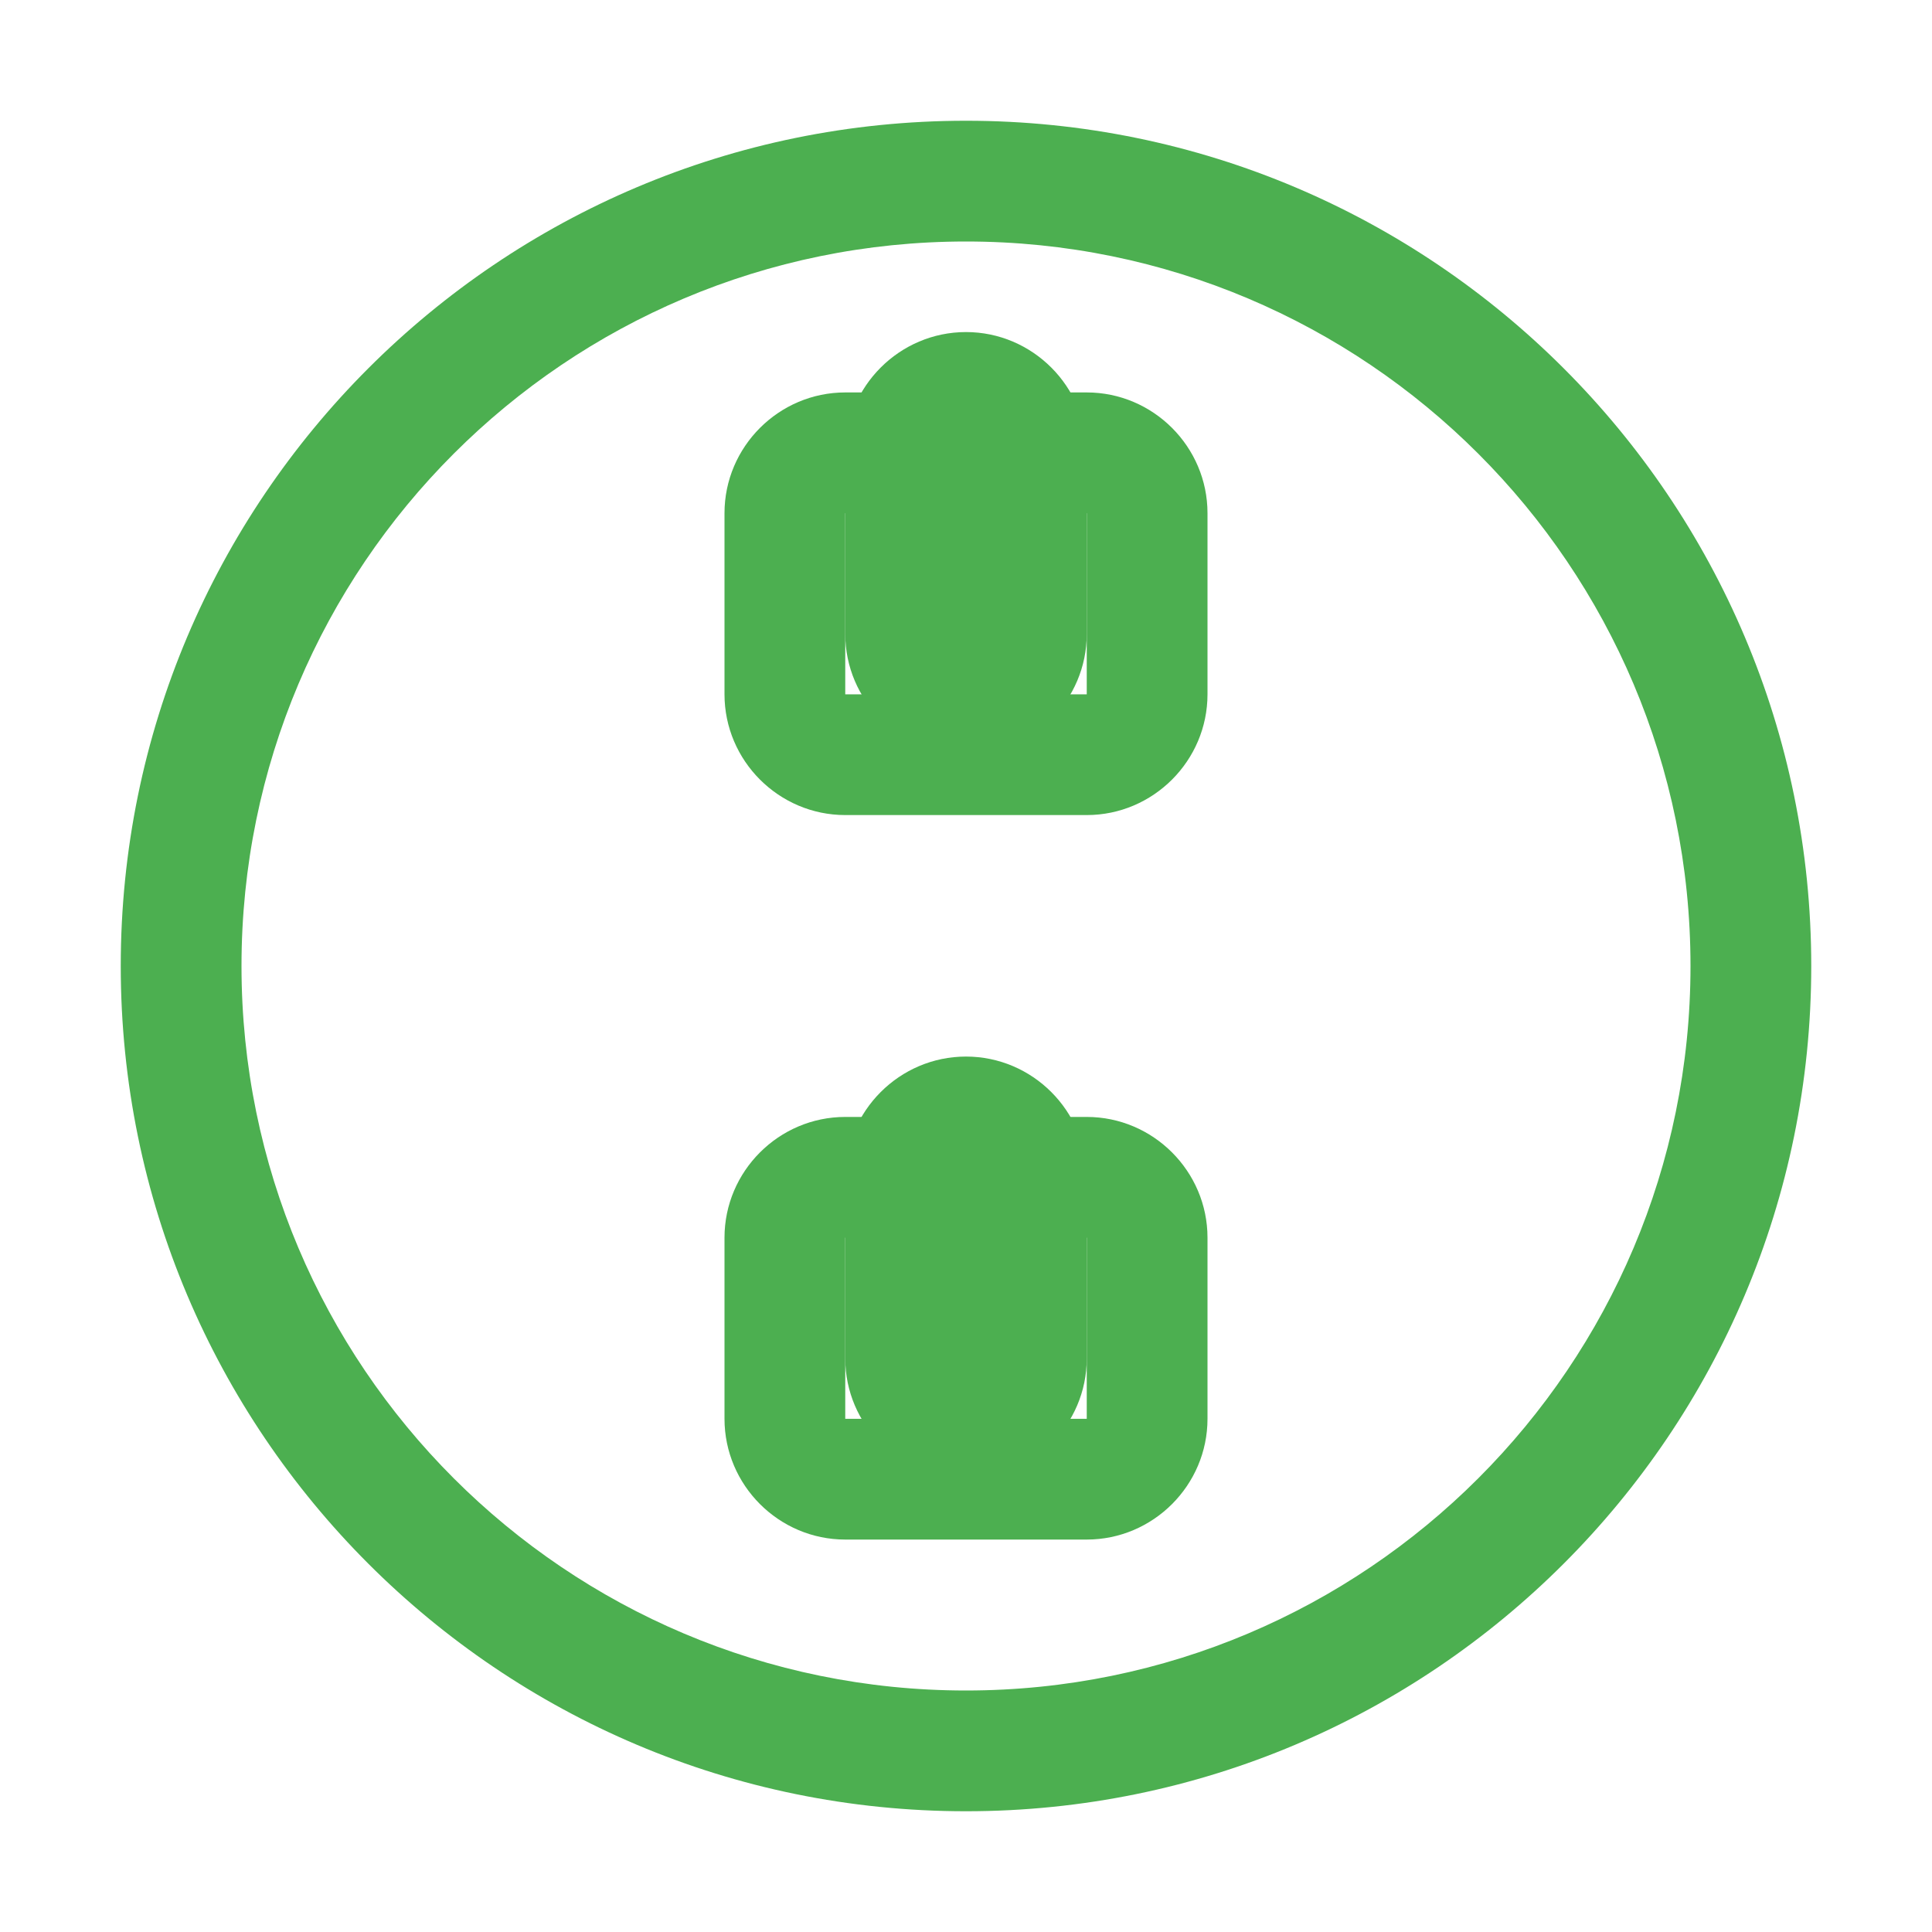 <?xml version="1.0" encoding="UTF-8"?>
<svg width="32" height="32" viewBox="0 0 32 32" fill="none" xmlns="http://www.w3.org/2000/svg">
    <!-- Python Logo -->
    <path d="M16 2C8.268 2 2 8.268 2 16s6.268 14 14 14 14-6.268 14-14S23.732 2 16 2zm0 26C9.373 28 4 22.627 4 16S9.373 4 16 4s12 5.373 12 12-5.373 12-12 12z" fill="#4CAF50"/>
    <path d="M12 8.5c0-1.1.9-2 2-2h4c1.1 0 2 .9 2 2v3c0 1.1-.9 2-2 2h-4c-1.1 0-2-.9-2-2v-3zm2 0v3h4v-3h-4z" fill="#4CAF50"/>
    <path d="M12 20.5c0-1.1.9-2 2-2h4c1.1 0 2 .9 2 2v3c0 1.1-.9 2-2 2h-4c-1.1 0-2-.9-2-2v-3zm2 0v3h4v-3h-4z" fill="#4CAF50"/>
    <path d="M16 12.5c-1.1 0-2-.9-2-2V7.5c0-1.1.9-2 2-2s2 .9 2 2v3c0 1.1-.9 2-2 2z" fill="#4CAF50"/>
    <path d="M16 24.5c-1.1 0-2-.9-2-2v-3c0-1.1.9-2 2-2s2 .9 2 2v3c0 1.1-.9 2-2 2z" fill="#4CAF50"/>
</svg> 